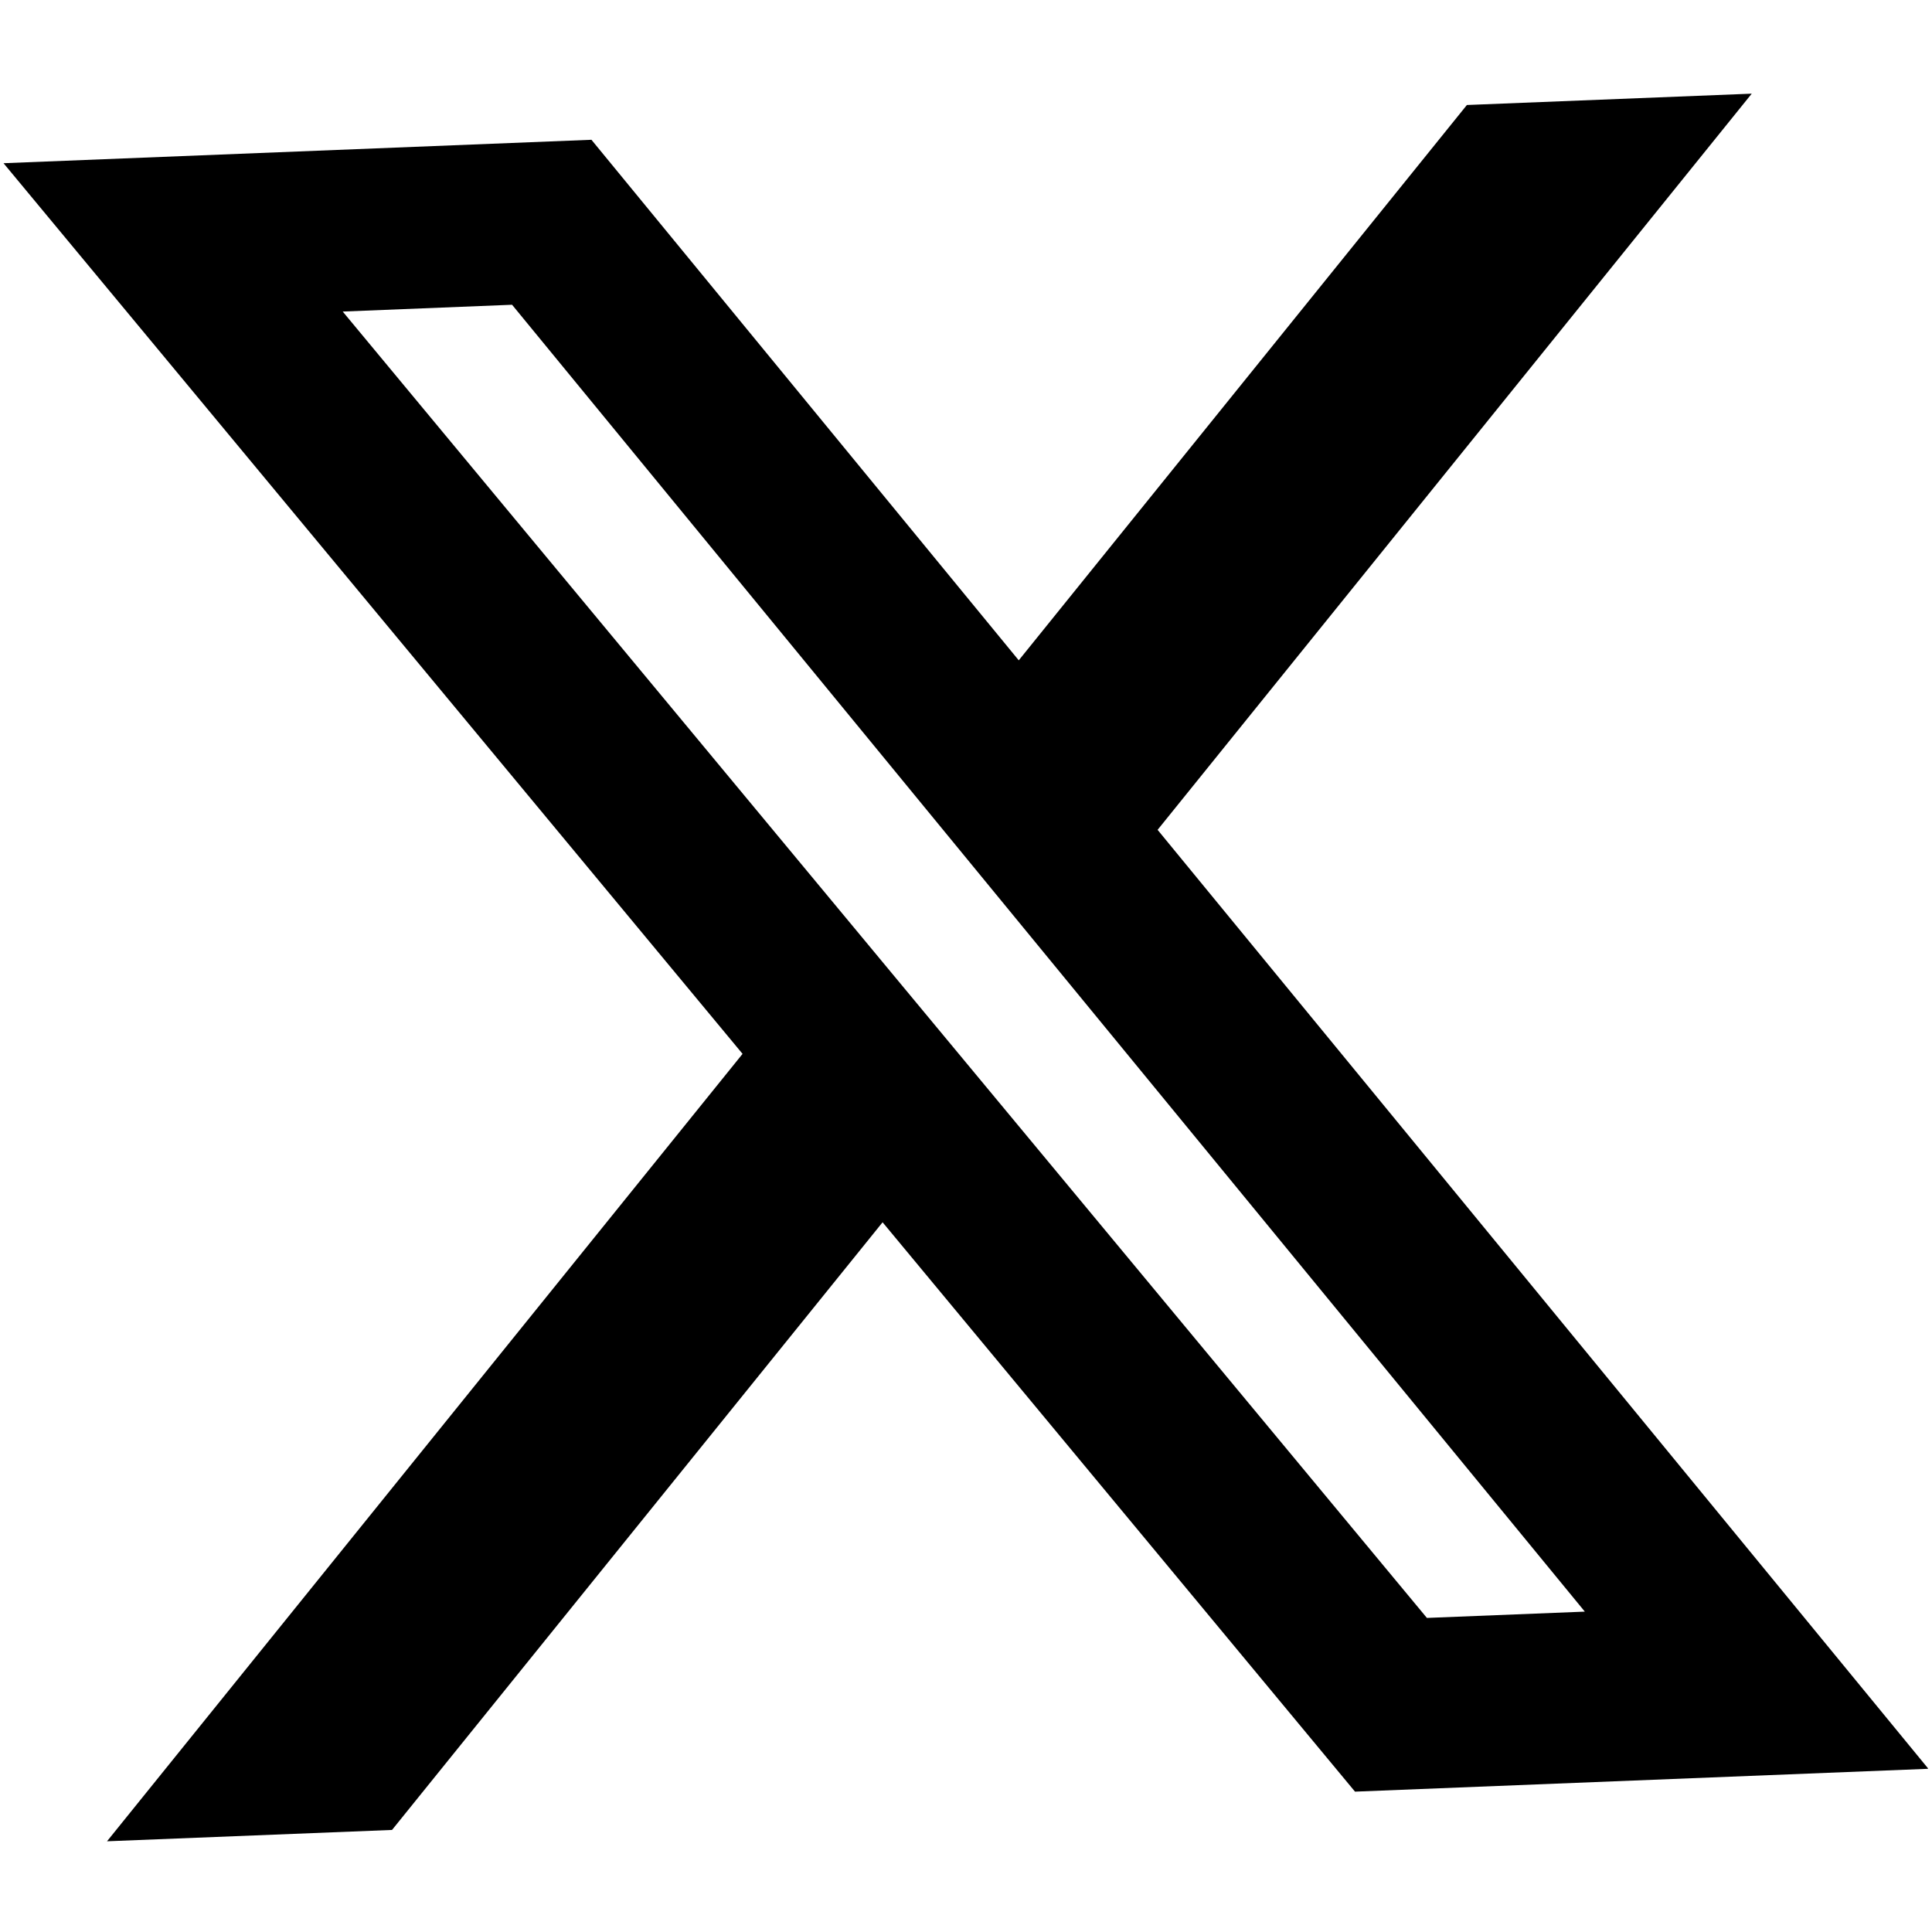 <svg width="23" height="23" viewBox="0 0 23 23" fill="none" xmlns="http://www.w3.org/2000/svg">
<g clip-path="url(#clip0_0_238)">
<path d="M17.463 1.25L20.854 1.115L13.781 9.879L22.957 21.057L16.131 21.329L10.507 14.551L4.667 21.785L1.274 21.92L8.84 12.546L0.042 1.943L7.041 1.664L12.128 7.861L17.463 1.25ZM16.988 19.261L18.867 19.186L6.096 3.628L4.08 3.709L16.987 19.261L16.988 19.261Z" fill="black"/>
</g>
<defs>
<clipPath id="clip0_0_238">
<rect width="22" height="22" fill="white" transform="translate(0 0.88) scale(1.006) rotate(-2.278)"/>
</clipPath>
</defs>
</svg>
